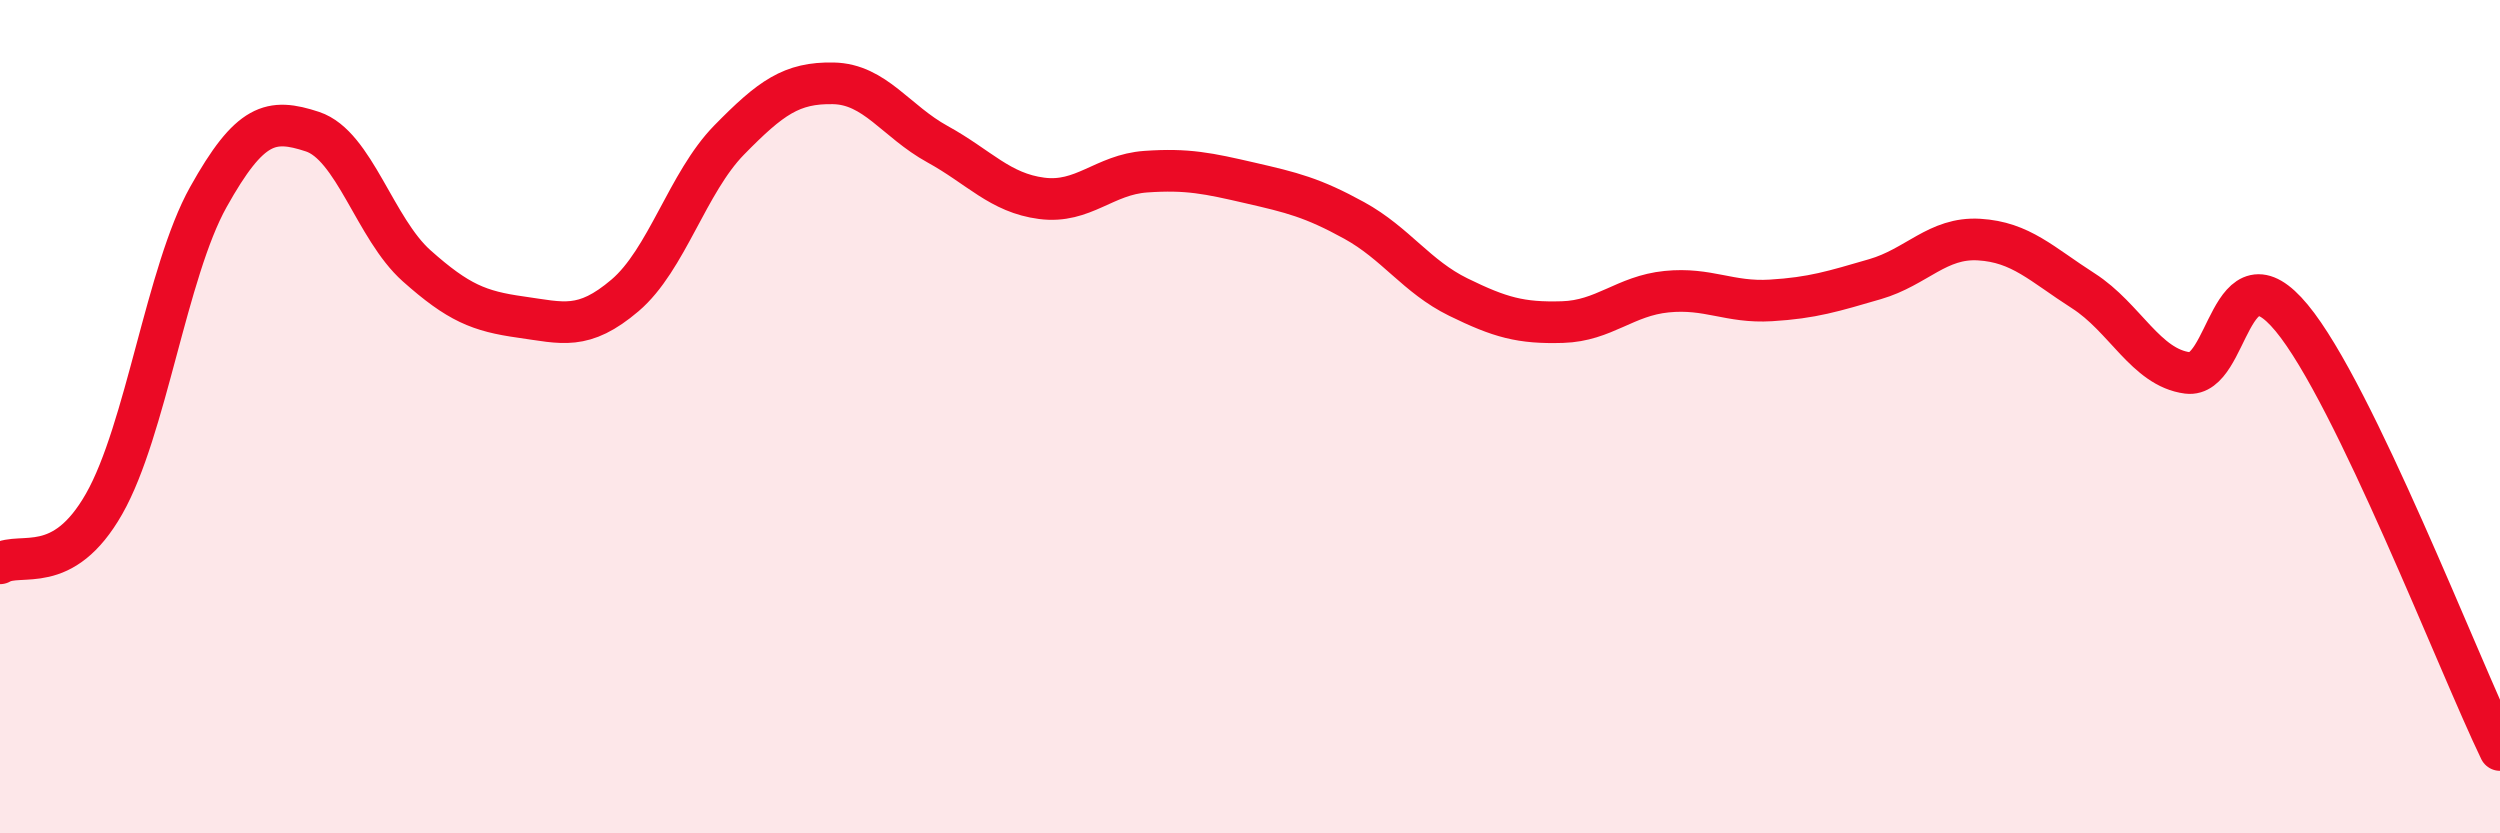 
    <svg width="60" height="20" viewBox="0 0 60 20" xmlns="http://www.w3.org/2000/svg">
      <path
        d="M 0,13.52 C 0.5,13.23 1.5,13.85 2.5,12.09 C 3.5,10.33 4,6.52 5,4.73 C 6,2.94 6.5,2.83 7.5,3.16 C 8.5,3.49 9,5.49 10,6.38 C 11,7.27 11.5,7.47 12.5,7.61 C 13.5,7.75 14,7.94 15,7.09 C 16,6.24 16.5,4.38 17.5,3.36 C 18.5,2.34 19,1.98 20,2 C 21,2.02 21.5,2.91 22.5,3.46 C 23.5,4.01 24,4.63 25,4.76 C 26,4.89 26.5,4.19 27.5,4.12 C 28.5,4.05 29,4.16 30,4.39 C 31,4.62 31.5,4.74 32.5,5.29 C 33.5,5.84 34,6.64 35,7.13 C 36,7.62 36.5,7.76 37.5,7.73 C 38.5,7.7 39,7.1 40,7 C 41,6.9 41.5,7.27 42.5,7.21 C 43.5,7.15 44,6.99 45,6.7 C 46,6.41 46.5,5.69 47.5,5.75 C 48.5,5.81 49,6.34 50,6.98 C 51,7.62 51.5,8.82 52.5,8.95 C 53.5,9.08 53.5,5.82 55,7.63 C 56.5,9.44 59,15.93 60,18L60 20L0 20Z"
        fill="#EB0A25"
        opacity="0.1"
        stroke-linecap="round"
        stroke-linejoin="round"
      />
      <path
        d="M 0,13.52 C 0.5,13.23 1.5,13.85 2.5,12.09 C 3.5,10.33 4,6.52 5,4.73 C 6,2.94 6.5,2.83 7.5,3.16 C 8.5,3.49 9,5.49 10,6.38 C 11,7.27 11.5,7.47 12.5,7.61 C 13.5,7.75 14,7.94 15,7.09 C 16,6.24 16.5,4.38 17.5,3.36 C 18.5,2.34 19,1.98 20,2 C 21,2.02 21.5,2.91 22.5,3.46 C 23.5,4.01 24,4.63 25,4.76 C 26,4.89 26.5,4.19 27.5,4.12 C 28.5,4.05 29,4.16 30,4.39 C 31,4.62 31.5,4.74 32.5,5.29 C 33.5,5.84 34,6.64 35,7.13 C 36,7.62 36.5,7.76 37.5,7.73 C 38.5,7.7 39,7.1 40,7 C 41,6.9 41.5,7.27 42.5,7.21 C 43.5,7.15 44,6.99 45,6.7 C 46,6.41 46.5,5.69 47.5,5.75 C 48.5,5.81 49,6.34 50,6.98 C 51,7.62 51.5,8.82 52.5,8.95 C 53.5,9.08 53.5,5.82 55,7.63 C 56.5,9.44 59,15.93 60,18"
        stroke="#EB0A25"
        stroke-width="1"
        fill="none"
        stroke-linecap="round"
        stroke-linejoin="round"
      />
    </svg>
  